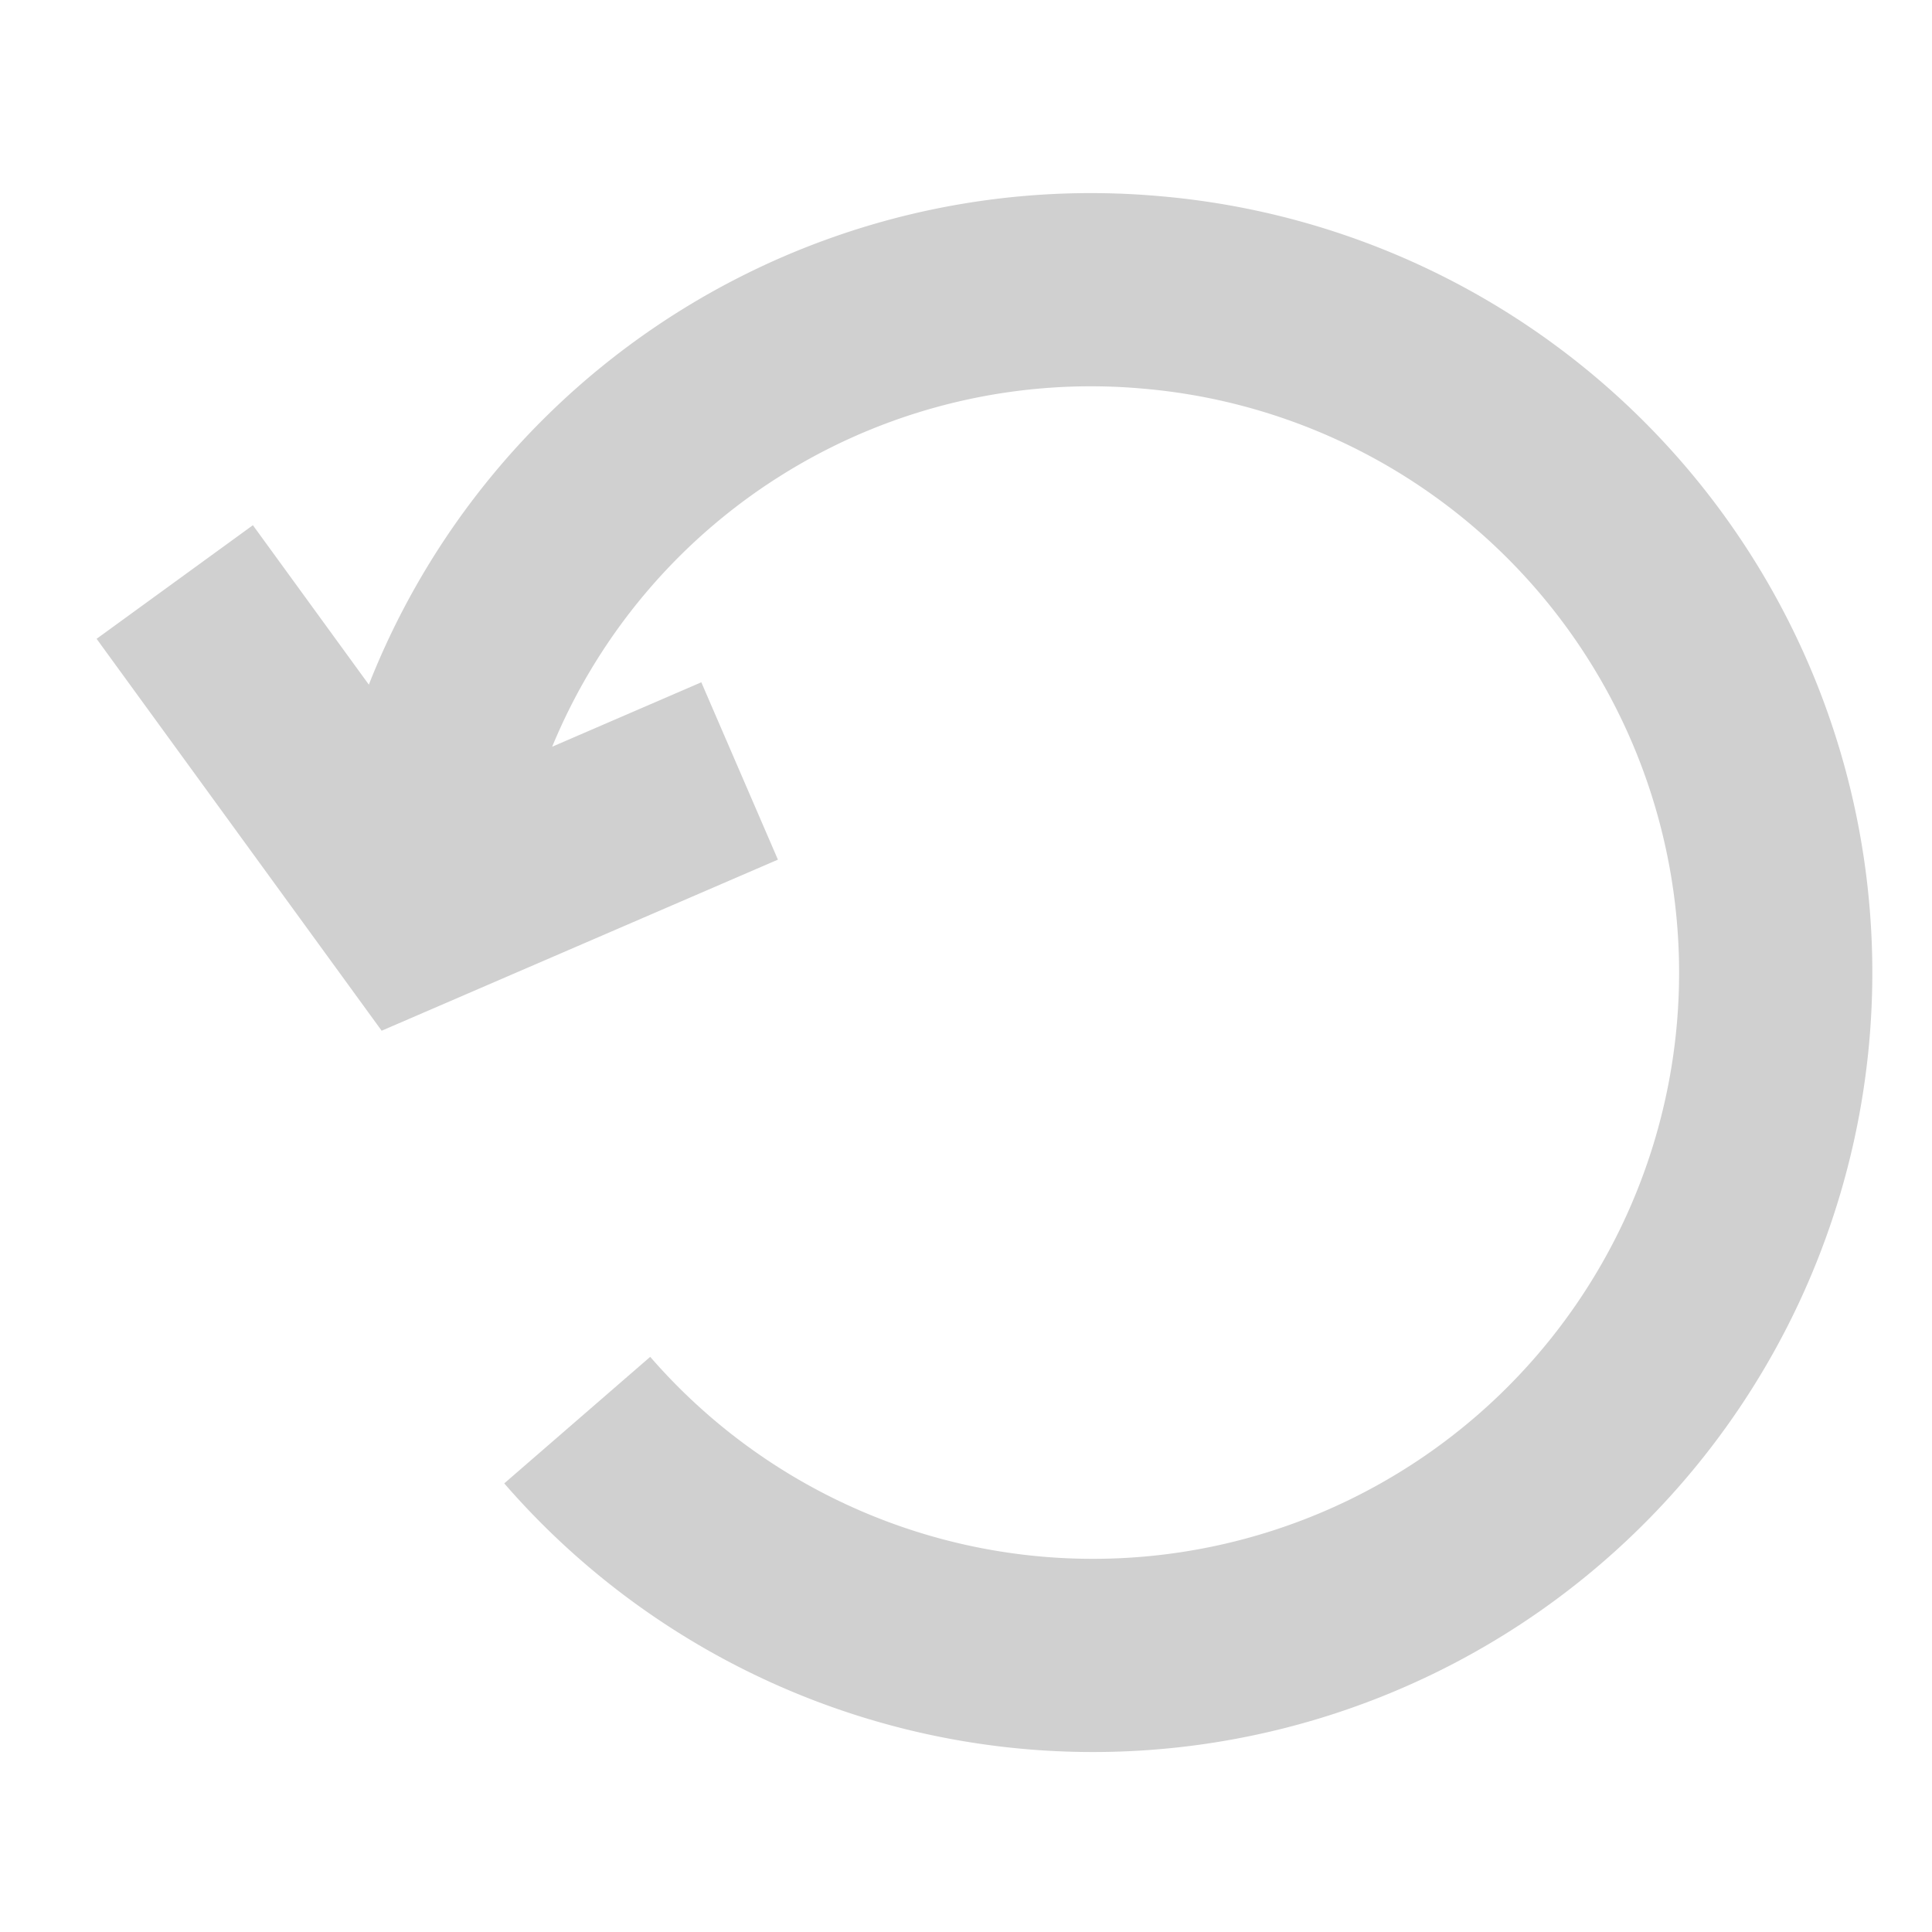 <svg xmlns="http://www.w3.org/2000/svg" width="20" height="20" viewBox="0 0 20 20">
    <path fill="#D0D0D0" fill-rule="evenodd" d="M3.818 7.088a8.034 8.034 0 0 1 8.18-5.058A8.068 8.068 0 1 1 5.22 15.356l1.511-1.31A6.068 6.068 0 1 0 11.83 4.023 6.033 6.033 0 0 0 5.716 7.73l1.544-.667.793 1.836-4.102 1.771L1 6.613l1.618-1.176 1.2 1.65z"/>
</svg>
